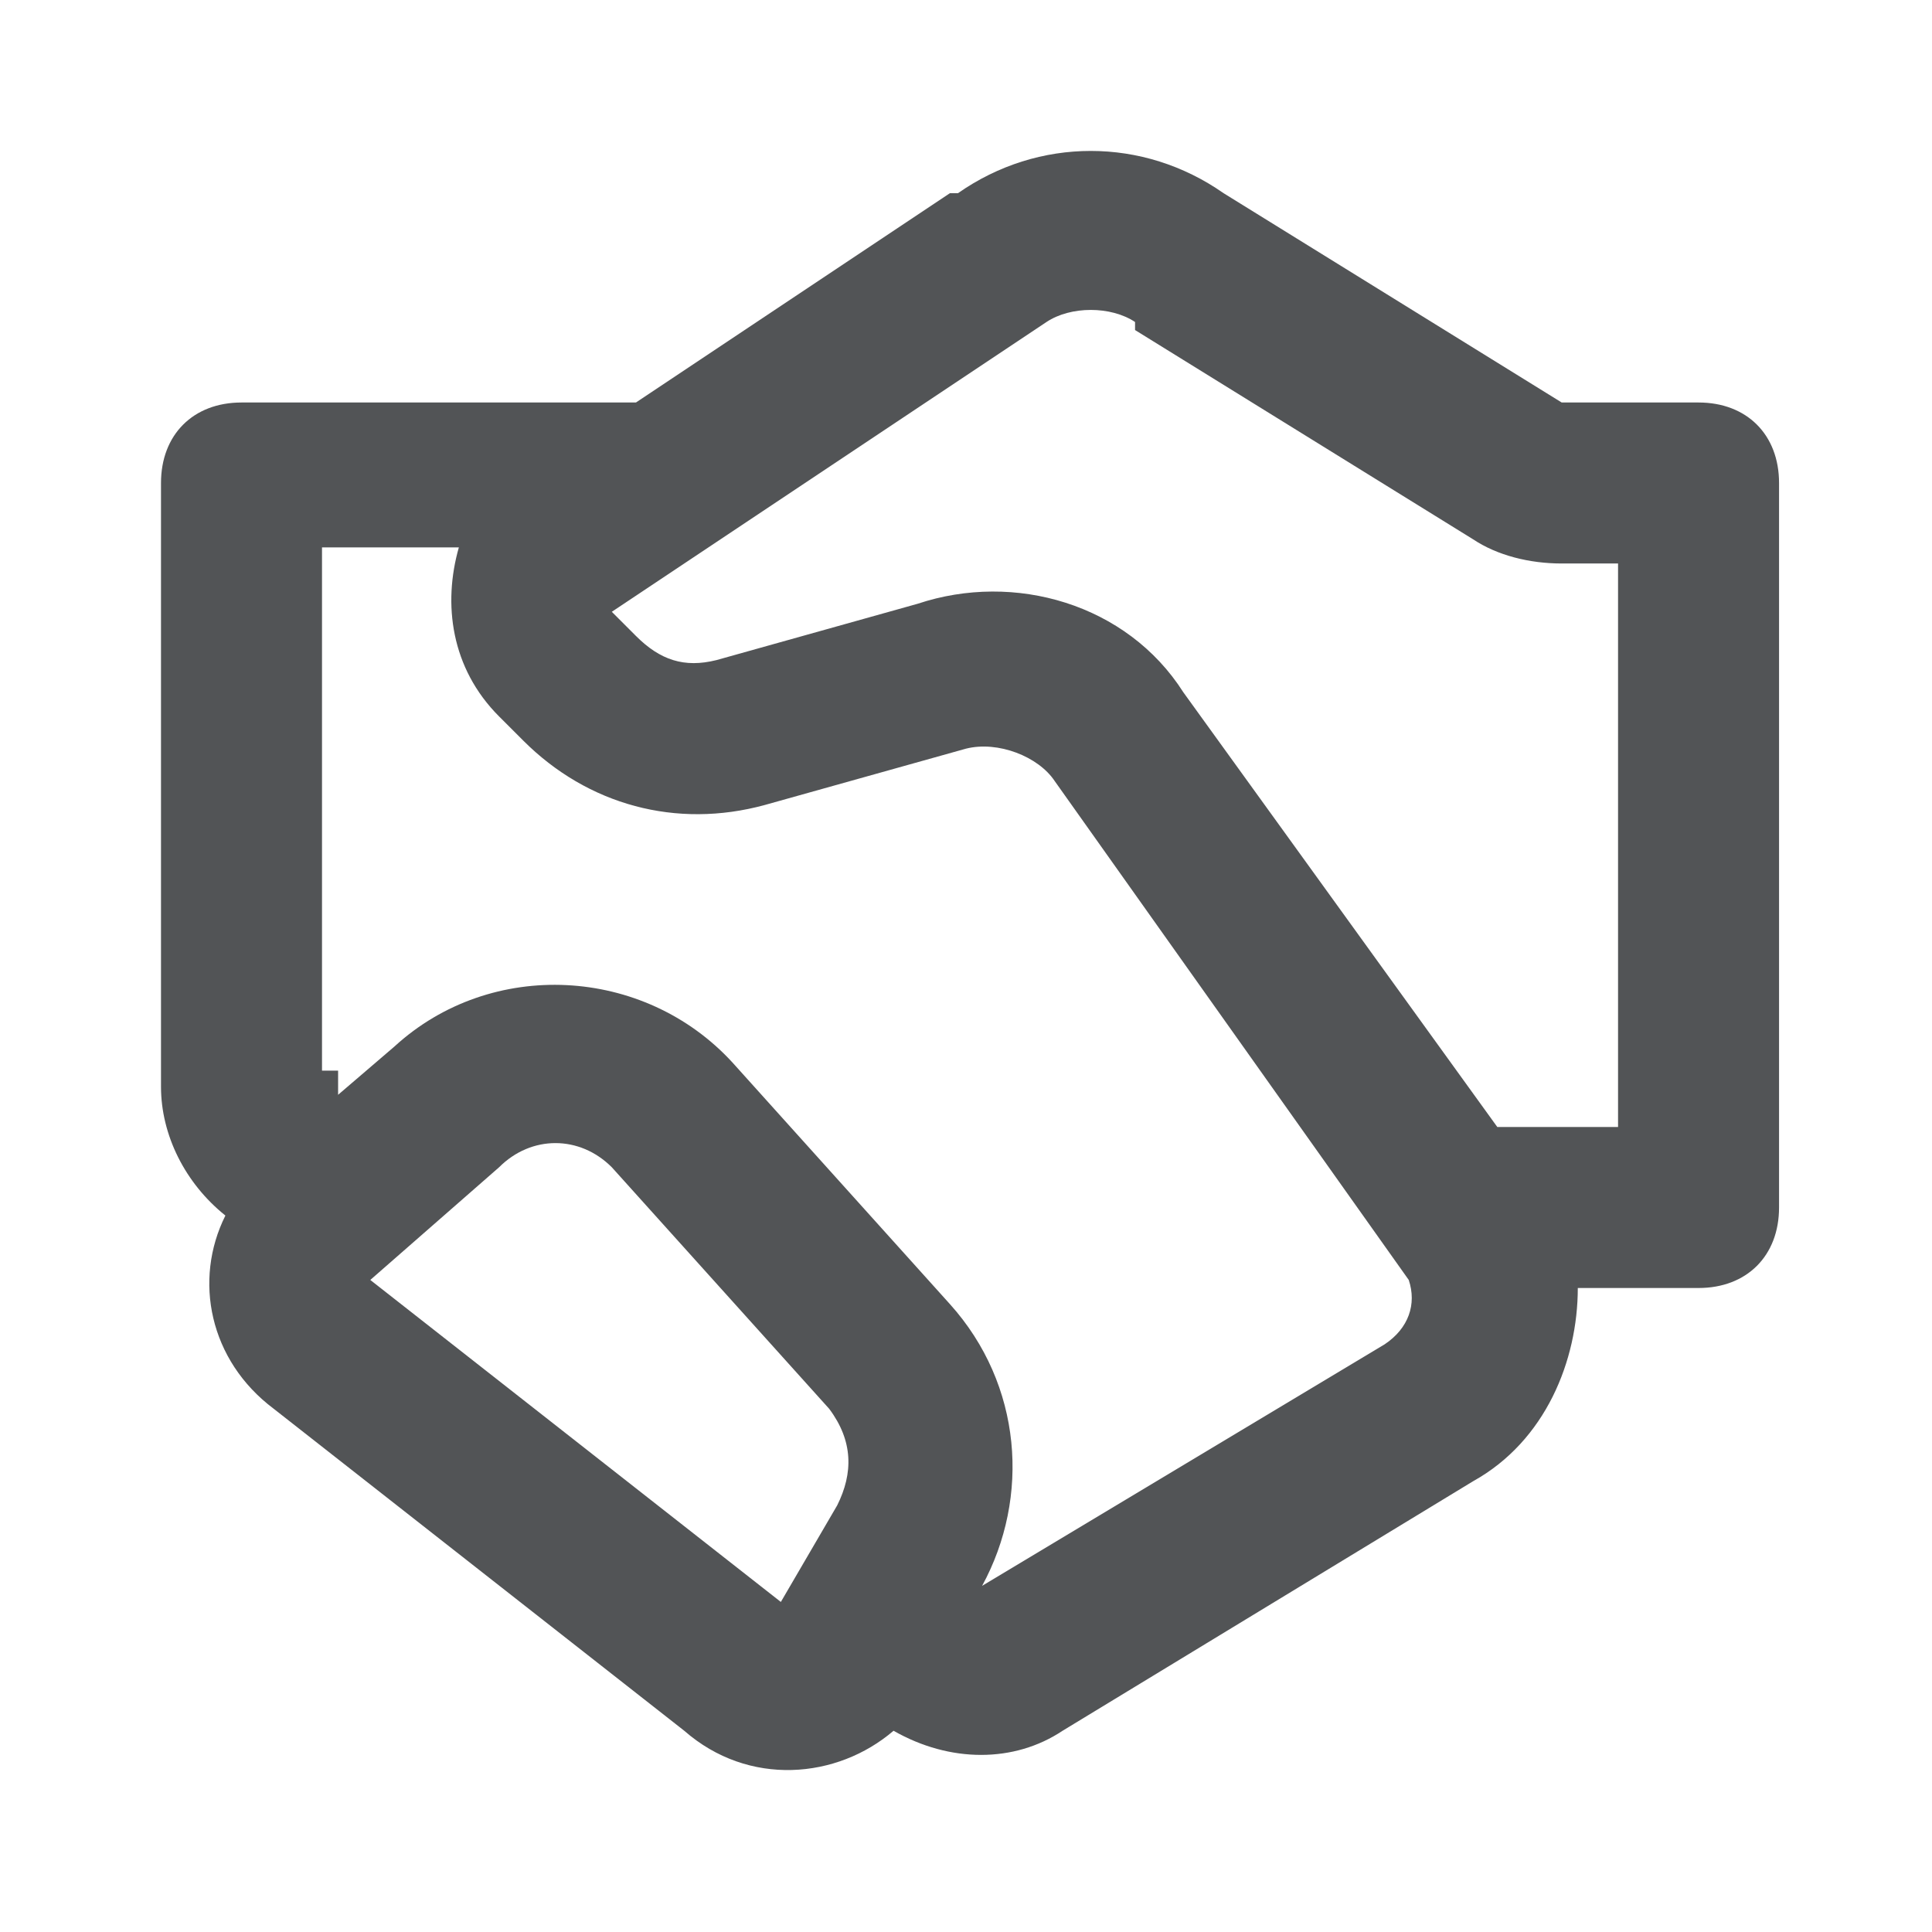 <?xml version="1.0" encoding="UTF-8"?>
<svg xmlns="http://www.w3.org/2000/svg" version="1.1" viewBox="0 0 24 24">
  <defs>
    <style>
      .cls-1 {
        fill: #525456;
      }
    </style>
  </defs>
  <g>
    <g id="Ebene_1">
      <path class="cls-1" d="M11.9,2.4c1-.7,2.3-.7,3.3,0l4.2,2.6h1.7c.6,0,1,.4,1,1v9c0,.6-.4,1-1,1h-1.5c0,.9-.4,1.9-1.3,2.4l-5.1,3.1c-.6.4-1.4.4-2.1,0-.7.6-1.8.7-2.6,0l-5.1-4c-.8-.6-1-1.6-.6-2.4-.5-.4-.8-1-.8-1.6v-7.5c0-.6.4-1,1-1h4.9l3.9-2.6ZM4.2,13.6l.7-.6c1.2-1.1,3.1-1,4.2.2l2.7,3c.9,1,1,2.4.4,3.5l5-3c.3-.2.4-.5.3-.8l-4.4-6.2c-.2-.3-.7-.5-1.1-.4l-2.5.7c-1.1.3-2.2,0-3-.8l-.3-.3c-.6-.6-.7-1.4-.5-2.1h-1.7v6.5h.2ZM14.1,4c-.3-.2-.8-.2-1.1,0l-5.4,3.6.3.3c.3.3.6.4,1,.3l2.5-.7c1.2-.4,2.6,0,3.3,1.1l3.9,5.4h1.5v-7h-.7c-.4,0-.8-.1-1.1-.3l-4.2-2.6ZM6.2,14.5l-1.6,1.4,5.1,4,.7-1.2c.2-.4.2-.8-.1-1.2l-2.7-3c-.4-.4-1-.4-1.4,0Z"></path>
    </g>
  </g>
</svg>
